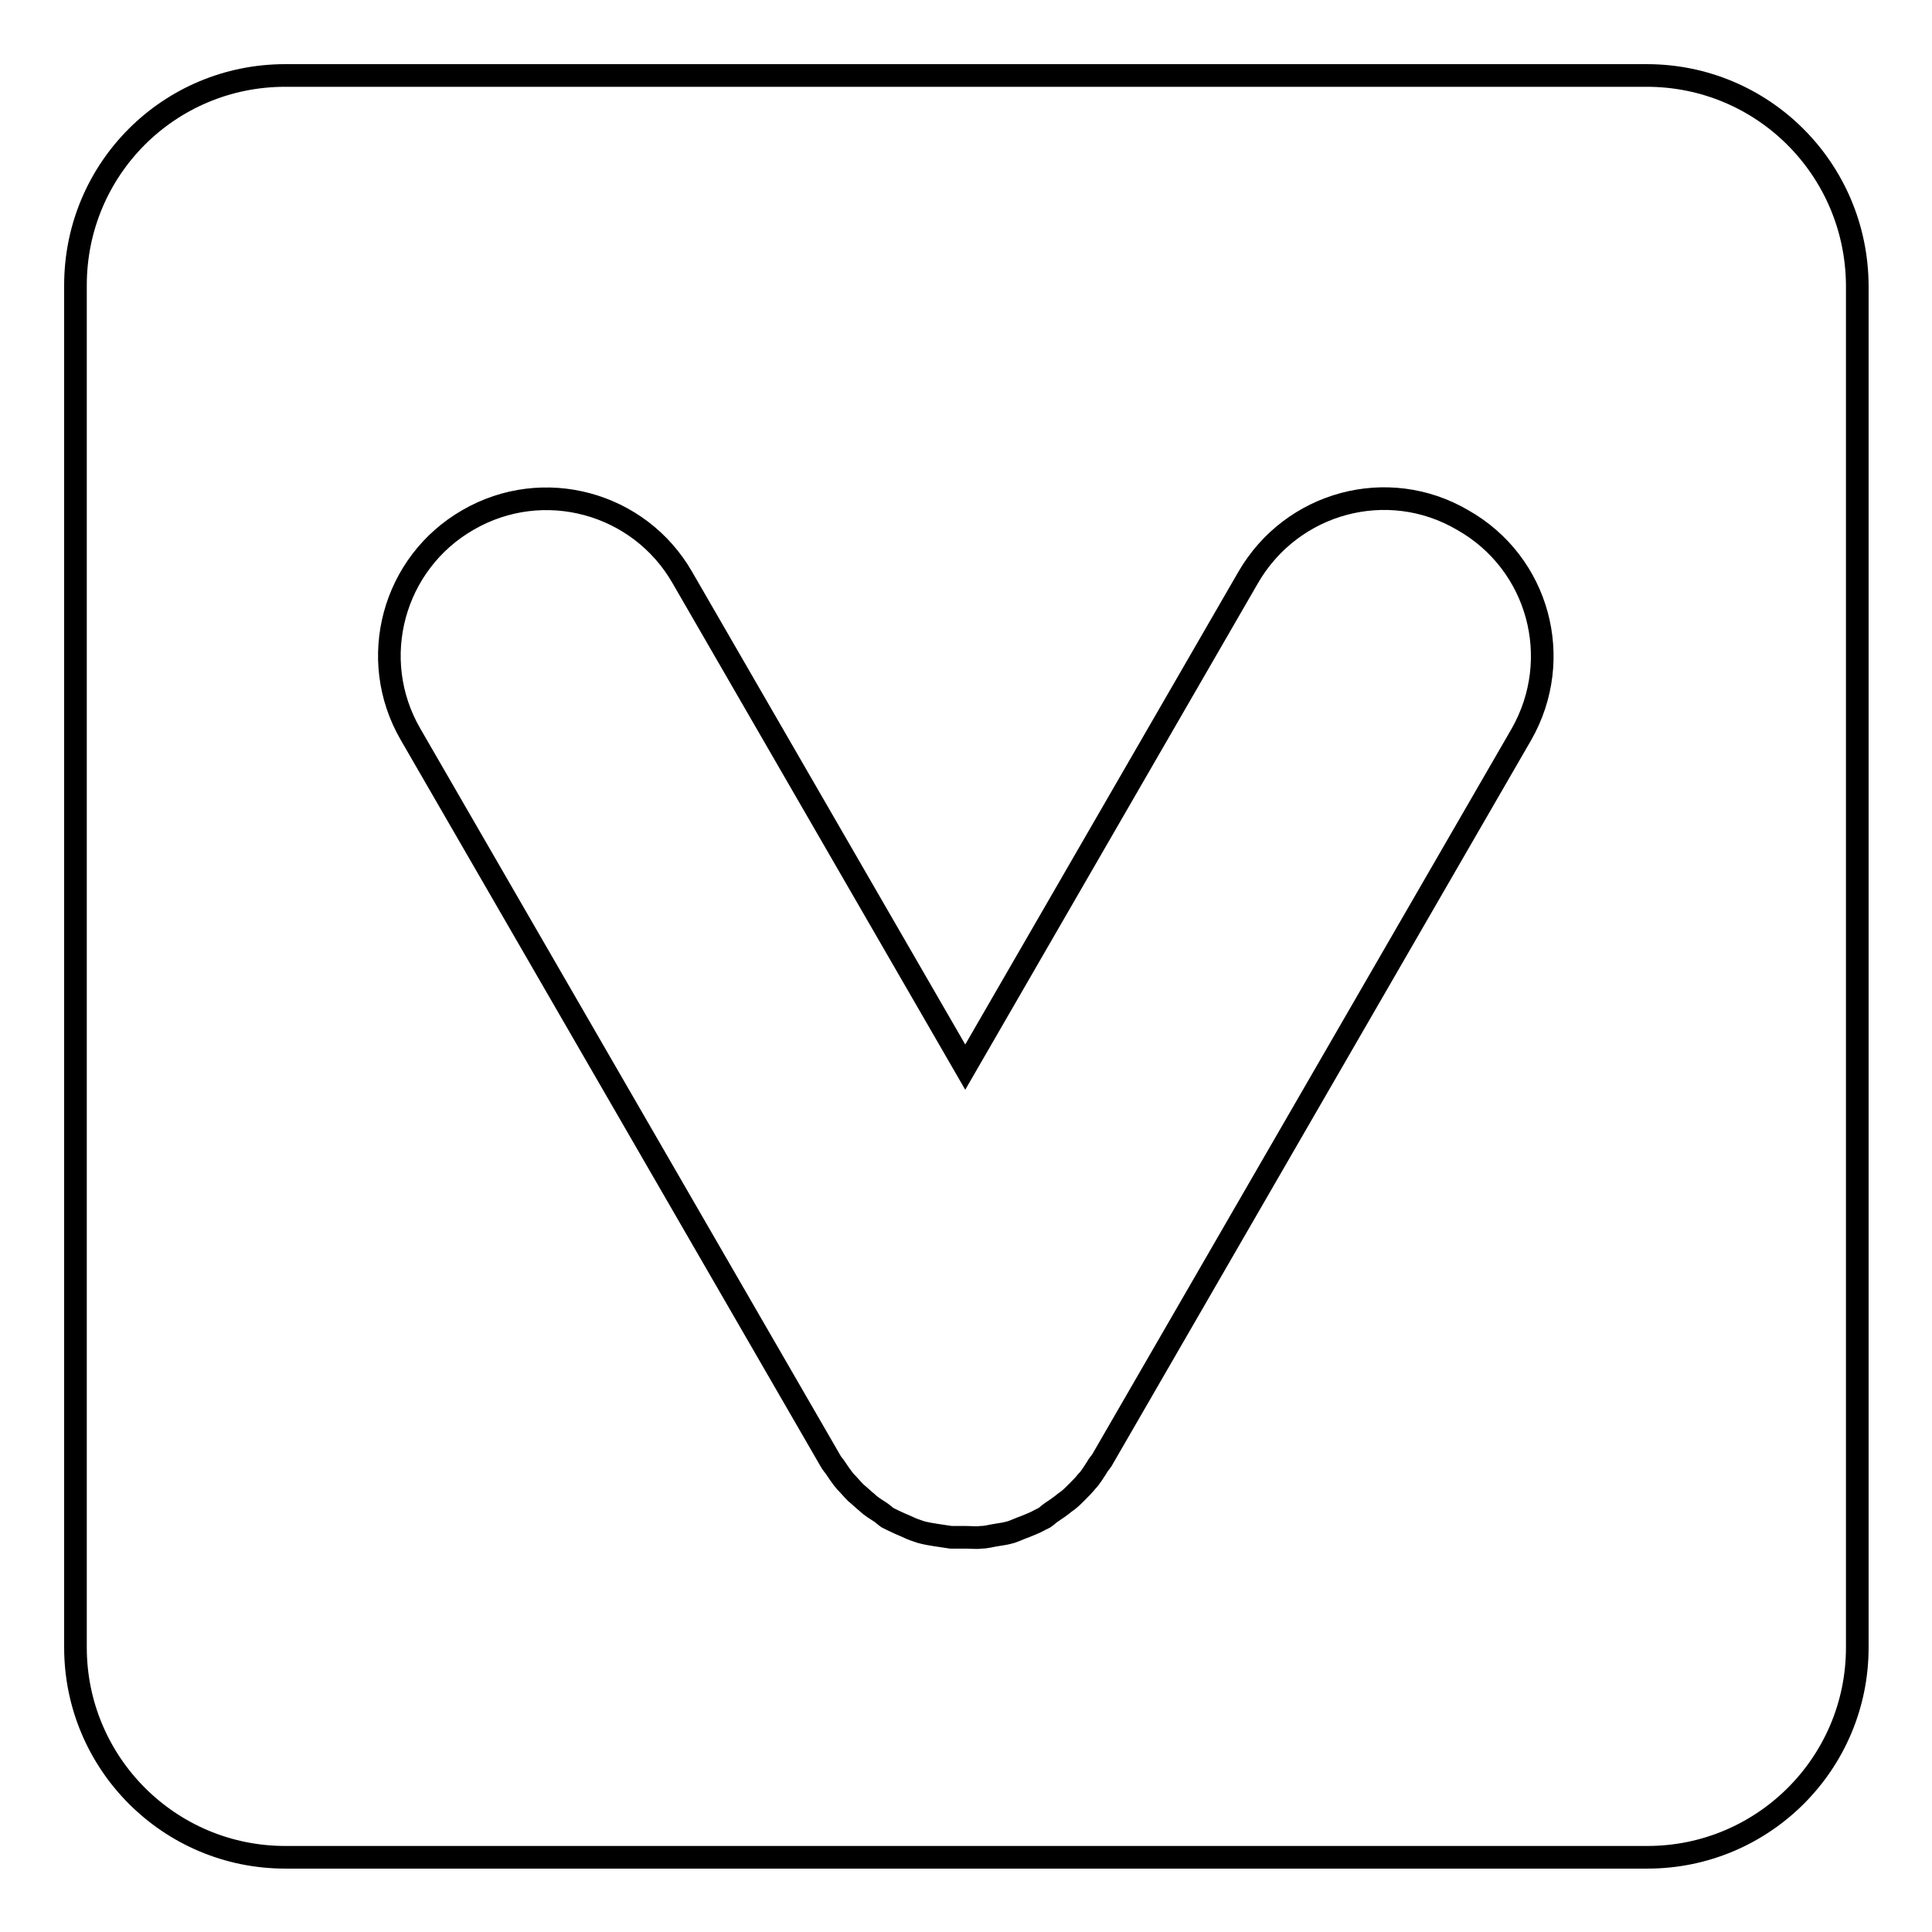 <?xml version="1.0" encoding="utf-8"?>
<!-- Svg Vector Icons : http://www.onlinewebfonts.com/icon -->
<!DOCTYPE svg PUBLIC "-//W3C//DTD SVG 1.1//EN" "http://www.w3.org/Graphics/SVG/1.1/DTD/svg11.dtd">
<svg version="1.1" xmlns="http://www.w3.org/2000/svg" xmlns:xlink="http://www.w3.org/1999/xlink" x="0px" y="0px" viewBox="0 0 256 256" enable-background="new 0 0 256 256" xml:space="preserve">
<g><g><path stroke-width="3" fill-opacity="0" stroke="#000000"  d="M218.2,10H37.8C22.4,10,10,22.4,10,37.8v180.5c0,15.3,12.4,27.8,27.8,27.8h180.5c15.3,0,27.8-12.4,27.8-27.8V37.8C246,22.4,233.6,10,218.2,10z M201.6,97.3L146,193.5c-0.2,0.3-0.5,0.6-0.7,1c-0.4,0.6-0.8,1.3-1.3,1.8c-0.4,0.5-0.9,1-1.4,1.5c-0.5,0.5-0.9,0.9-1.5,1.3c-0.6,0.5-1.2,0.9-1.8,1.3c-0.3,0.2-0.6,0.5-0.9,0.7c-0.2,0.1-0.4,0.2-0.6,0.3c-0.7,0.4-1.3,0.6-2,0.9c-0.6,0.2-1.2,0.5-1.8,0.7c-0.7,0.2-1.3,0.3-2,0.4c-0.7,0.1-1.3,0.3-2,0.3c-0.6,0.1-1.3,0-2,0c-0.7,0-1.3,0-2,0c-0.7-0.1-1.3-0.2-2-0.3c-0.6-0.1-1.3-0.2-2-0.4c-0.6-0.2-1.2-0.4-1.8-0.7c-0.7-0.3-1.4-0.6-2-0.9c-0.2-0.1-0.4-0.2-0.6-0.3c-0.3-0.2-0.6-0.5-0.9-0.7c-0.6-0.4-1.3-0.8-1.8-1.3c-0.5-0.4-1-0.9-1.5-1.3c-0.5-0.5-0.9-1-1.4-1.5c-0.5-0.6-0.9-1.2-1.3-1.8c-0.2-0.3-0.5-0.6-0.7-1L54.4,97.3c-5.8-10-2.3-22.7,7.6-28.4c10-5.8,22.7-2.3,28.4,7.6l37.5,64.9l37.5-64.9c5.8-10,18.5-13.4,28.4-7.6C203.9,74.6,207.3,87.3,201.6,97.3z"/></g></g>
</svg>